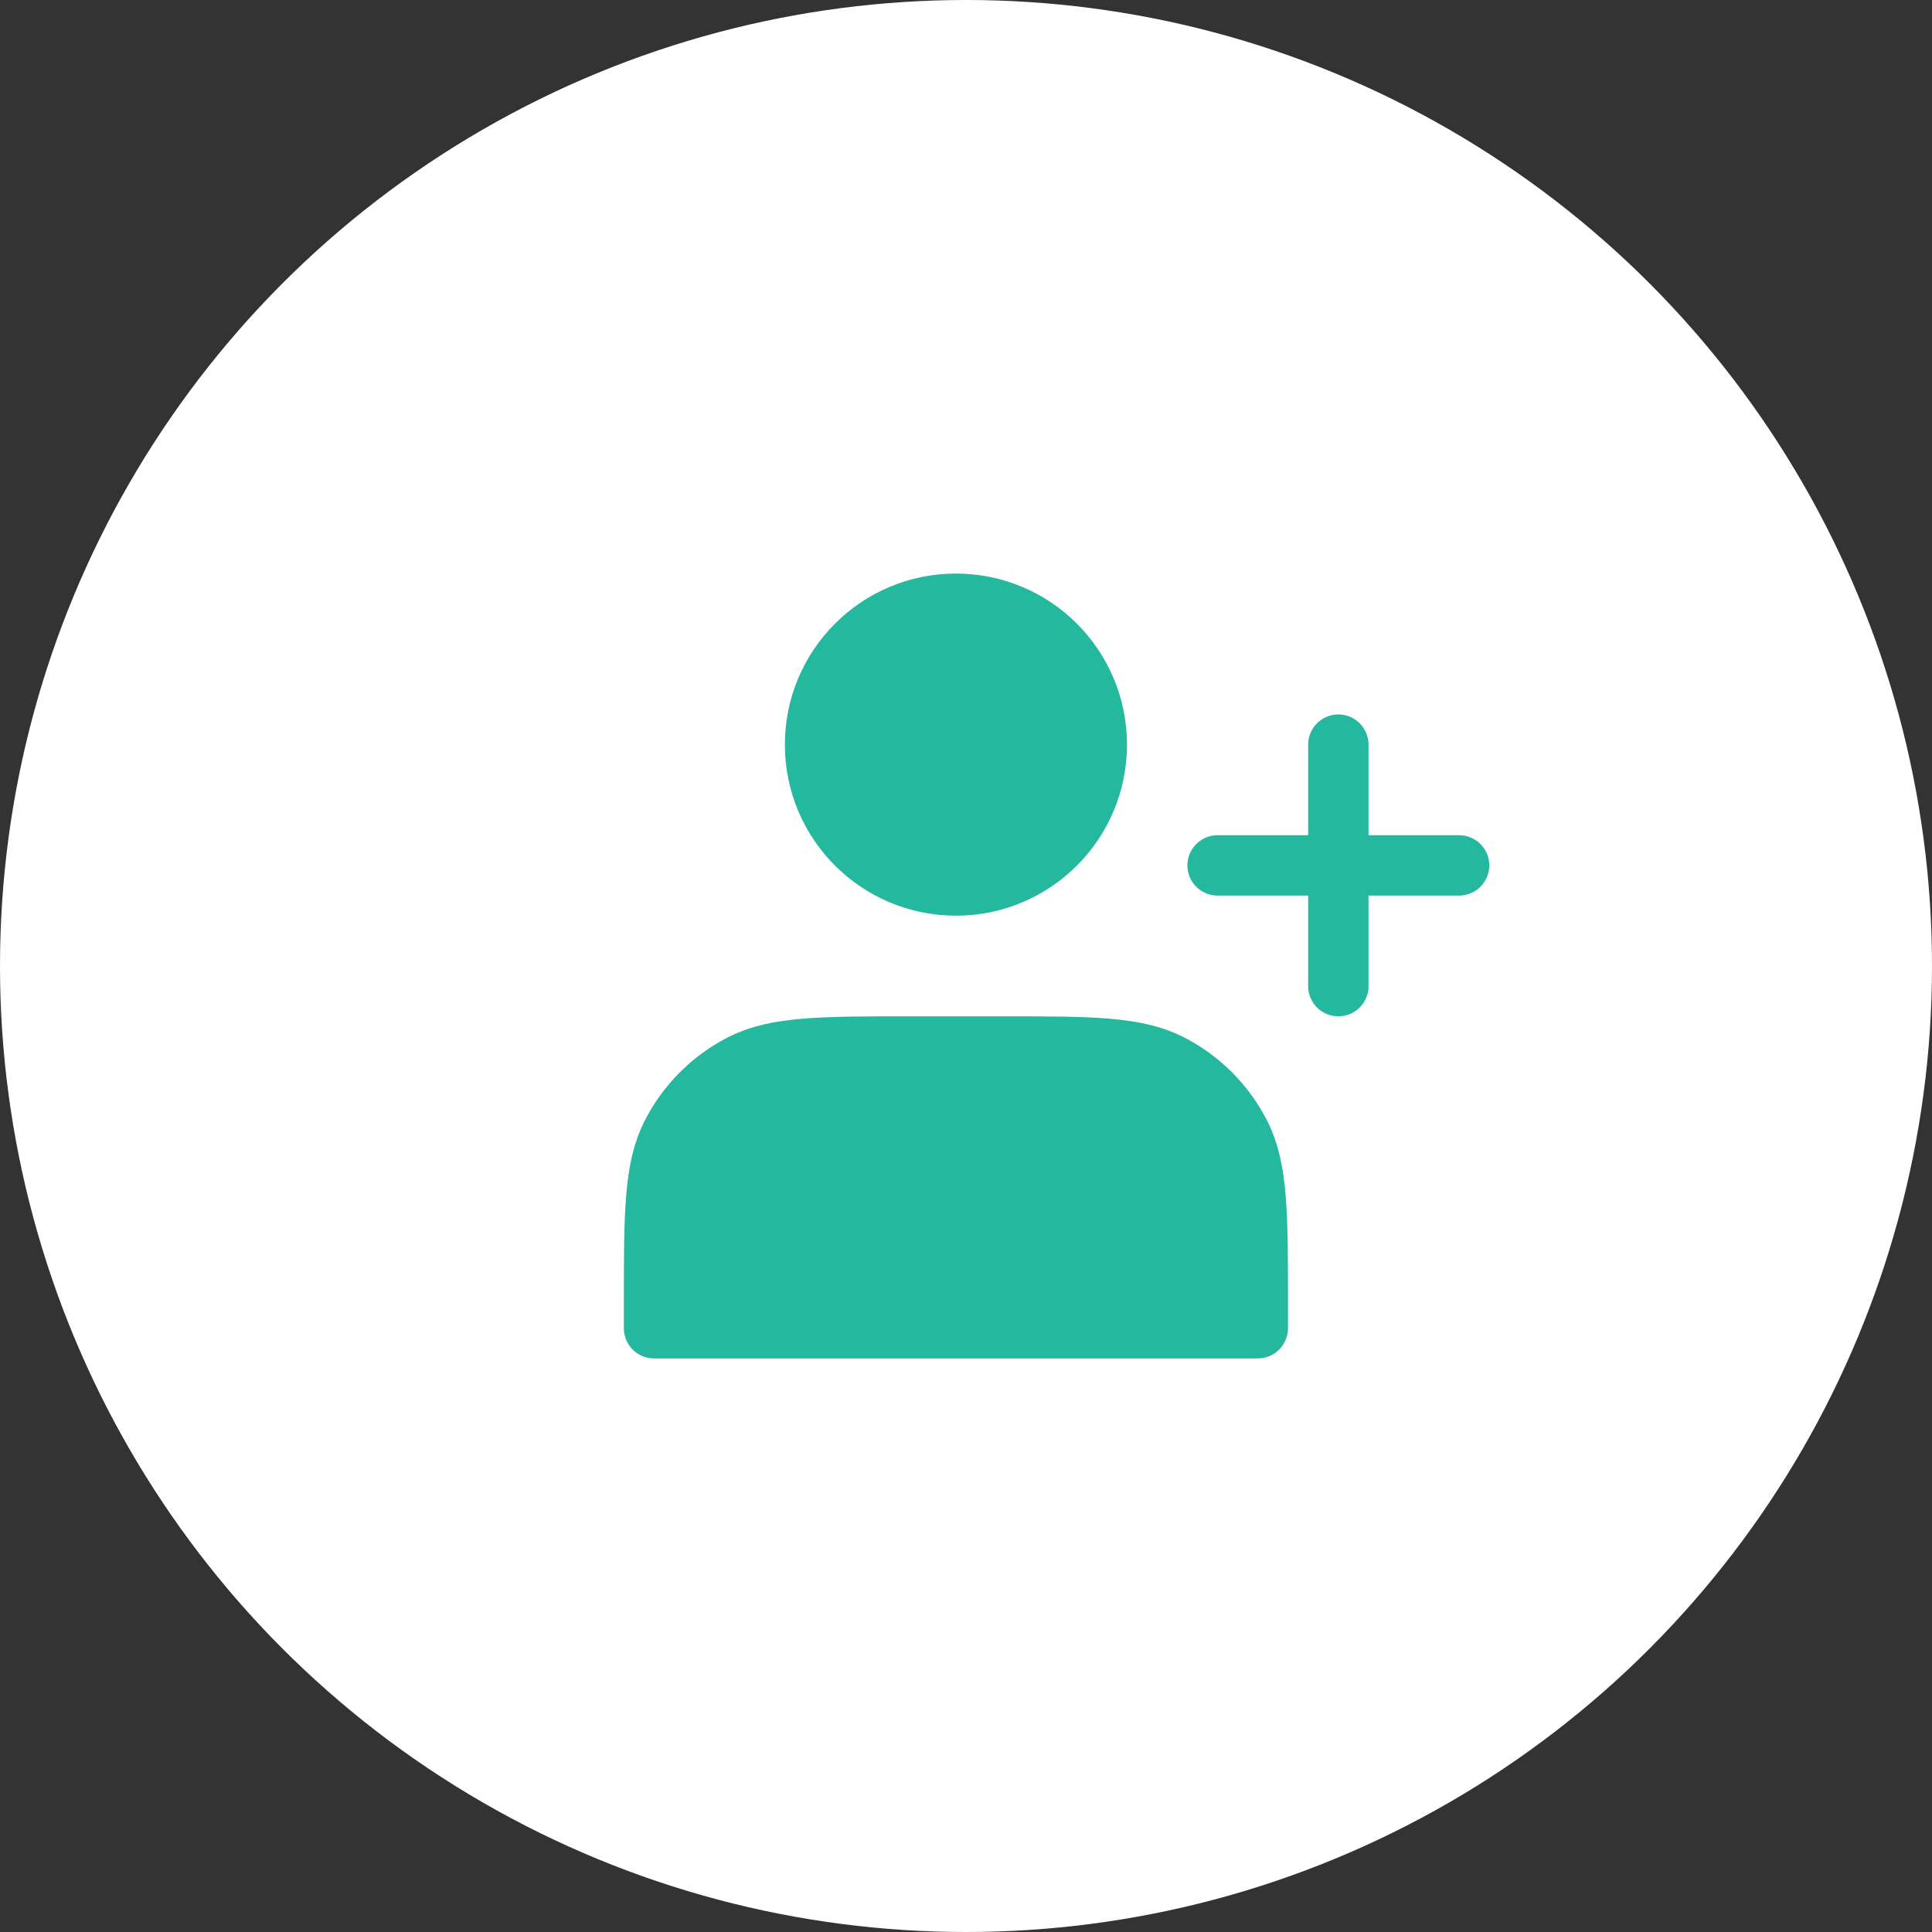 <svg width="64" height="64" viewBox="0 0 64 64" fill="none" xmlns="http://www.w3.org/2000/svg">
<rect x="0" y="0" width="64" height="64" fill="#333333" stroke="none"/>
<circle cx="32" cy="32" r="32" fill="white"/>
<path d="M31.667 29.333C34.244 29.333 36.333 27.244 36.333 24.667C36.333 22.089 34.244 20 31.667 20C29.089 20 27 22.089 27 24.667C27 27.244 29.089 29.333 31.667 29.333Z" fill="#24B89E" stroke="#24B89E" stroke-width="2" stroke-linecap="round" stroke-linejoin="round"/>
<path d="M21.666 43.2V44H41.666V43.2C41.666 40.213 41.666 38.72 41.085 37.579C40.573 36.575 39.758 35.759 38.754 35.248C37.613 34.667 36.12 34.667 33.133 34.667H30.199C27.212 34.667 25.719 34.667 24.578 35.248C23.575 35.759 22.759 36.575 22.247 37.579C21.666 38.72 21.666 40.213 21.666 43.2Z" fill="#24B89E" stroke="#24B89E" stroke-width="2" stroke-linecap="round" stroke-linejoin="round"/>
<path d="M44.334 24.667V32.667M40.334 28.667H48.334" stroke="#24B89E" stroke-width="2" stroke-linecap="round" stroke-linejoin="round"/>
</svg>
